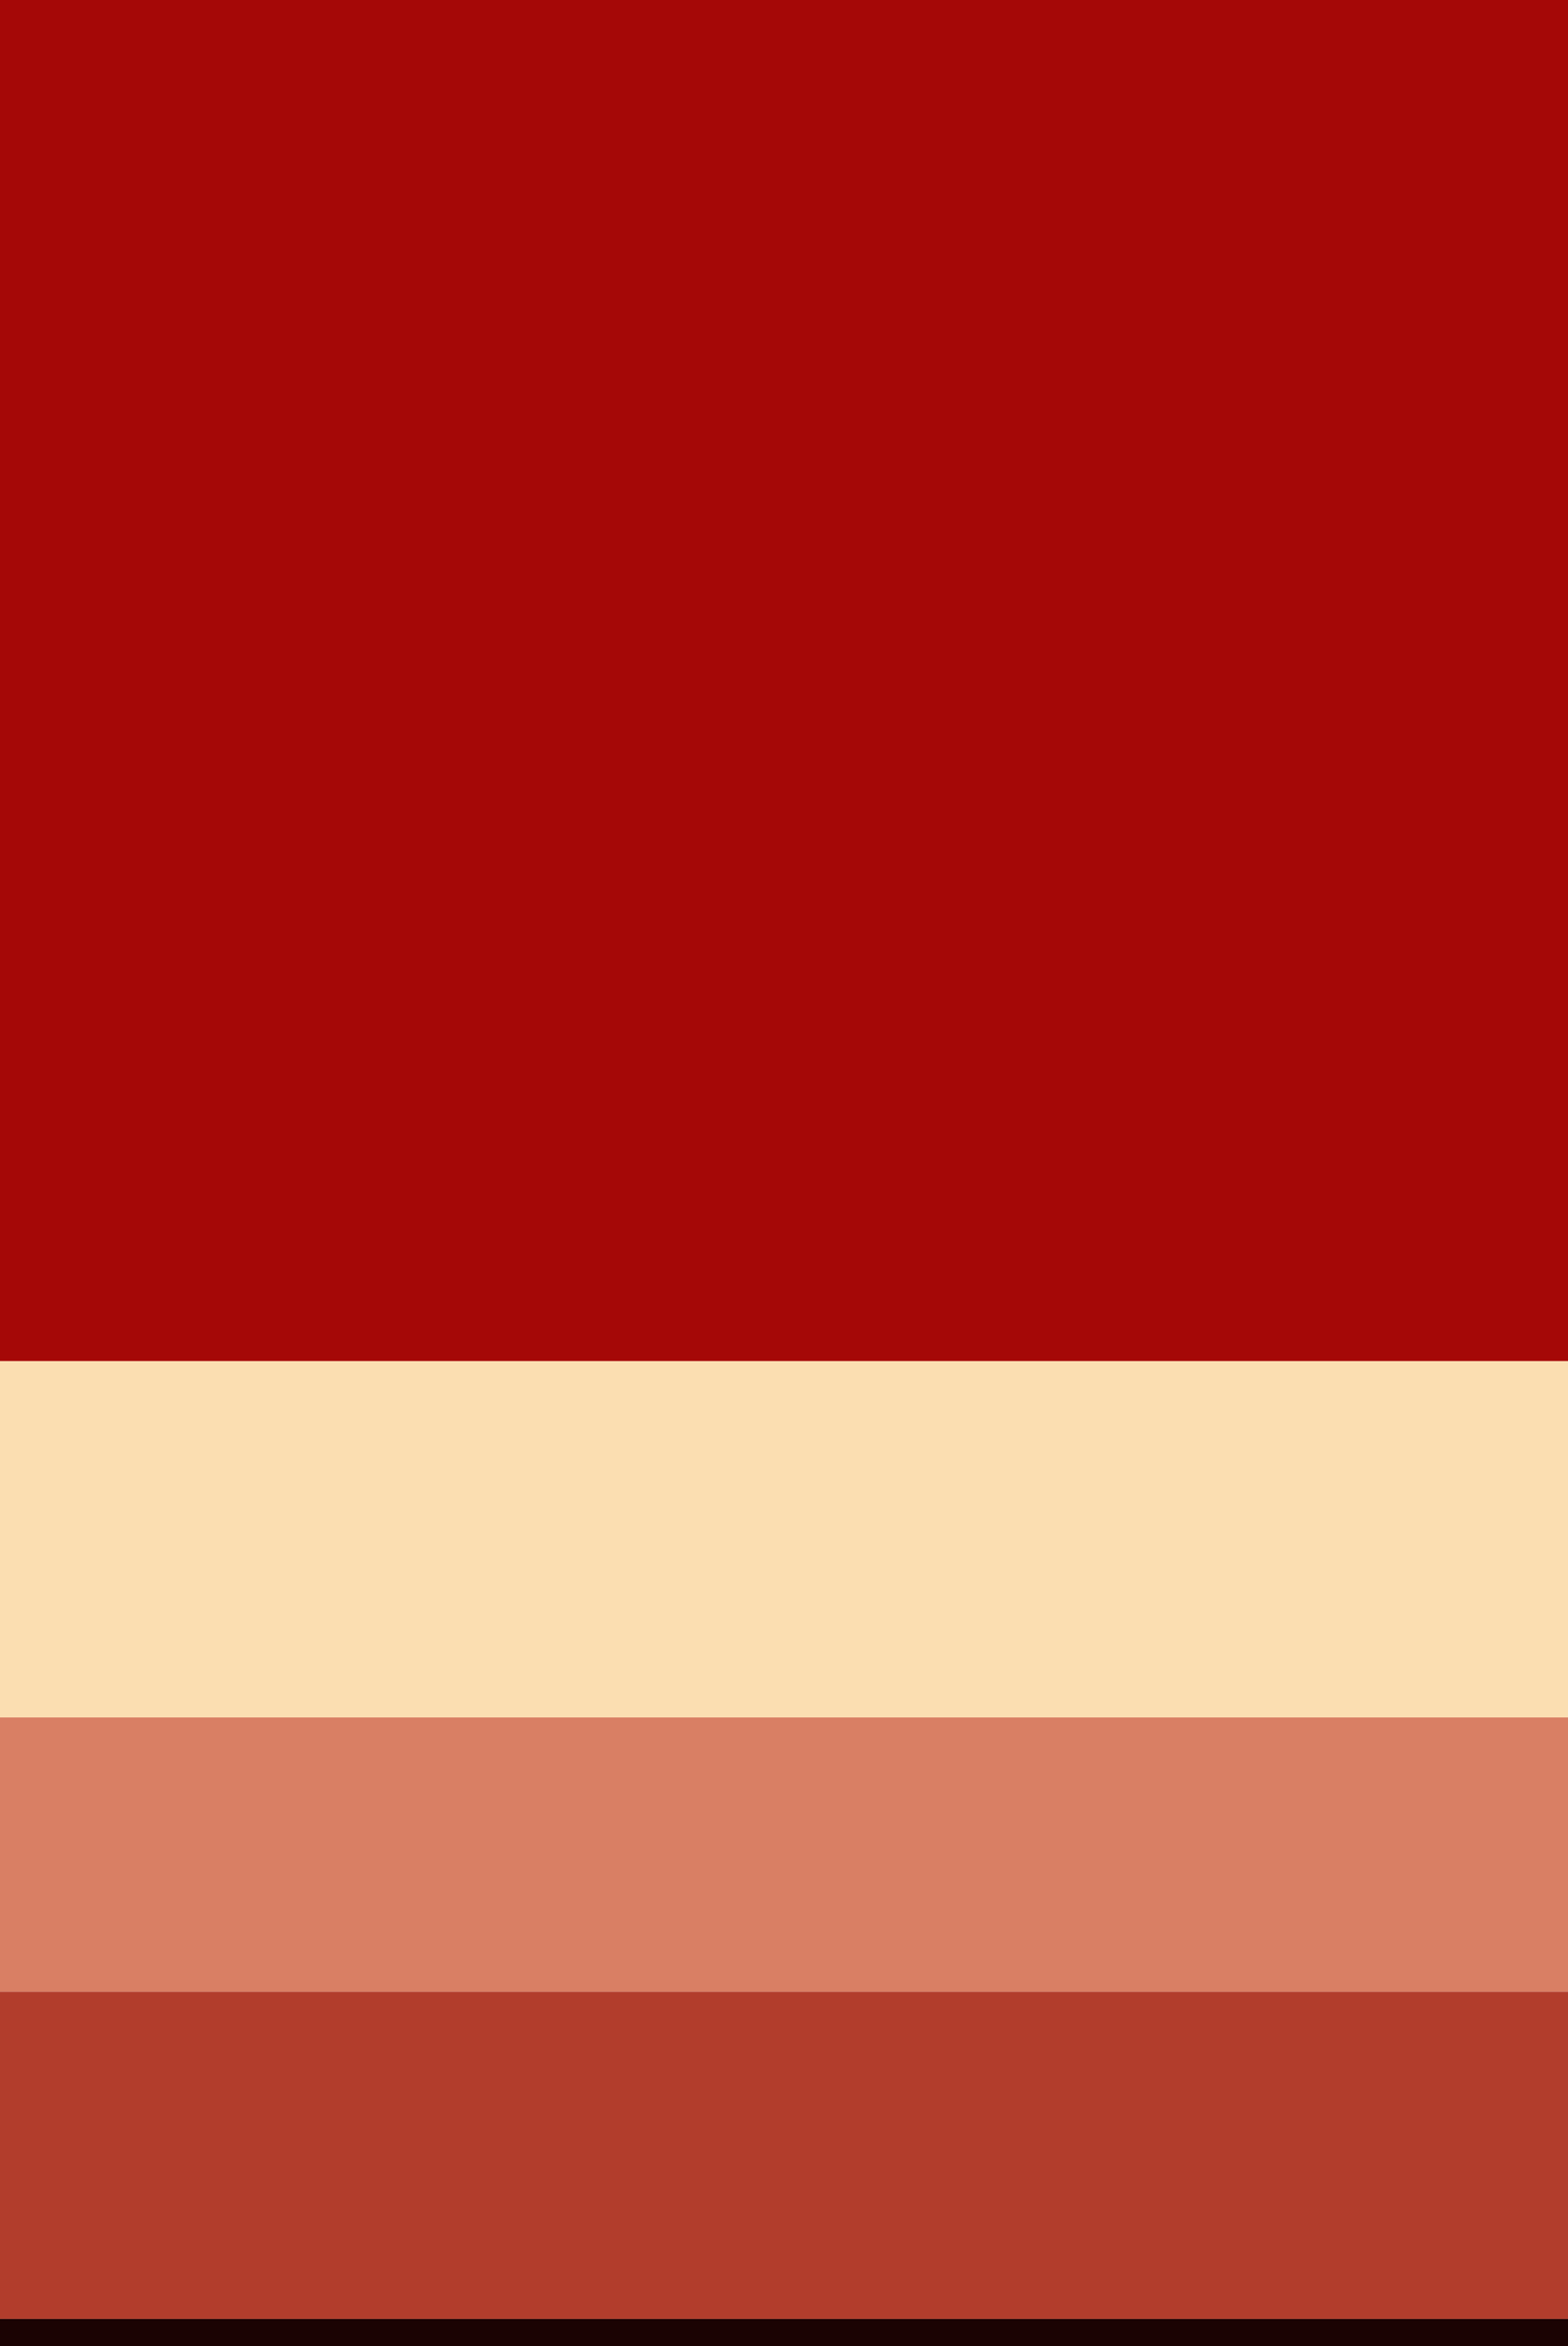 <svg height="187" viewBox="0 0 125 187" width="125" xmlns="http://www.w3.org/2000/svg"><path d="m0 0h125v108.494h-125z" fill="#a50807"/><path d="m0 108.494h125v28.404h-125z" fill="#fbdeb1"/><path d="m0 136.898h125v21.866h-125z" fill="#d97f64"/><path d="m0 158.764h125v26.081h-125z" fill="#b23d2c"/><path d="m0 184.845h125v2.155h-125z" fill="#1b0303"/></svg>